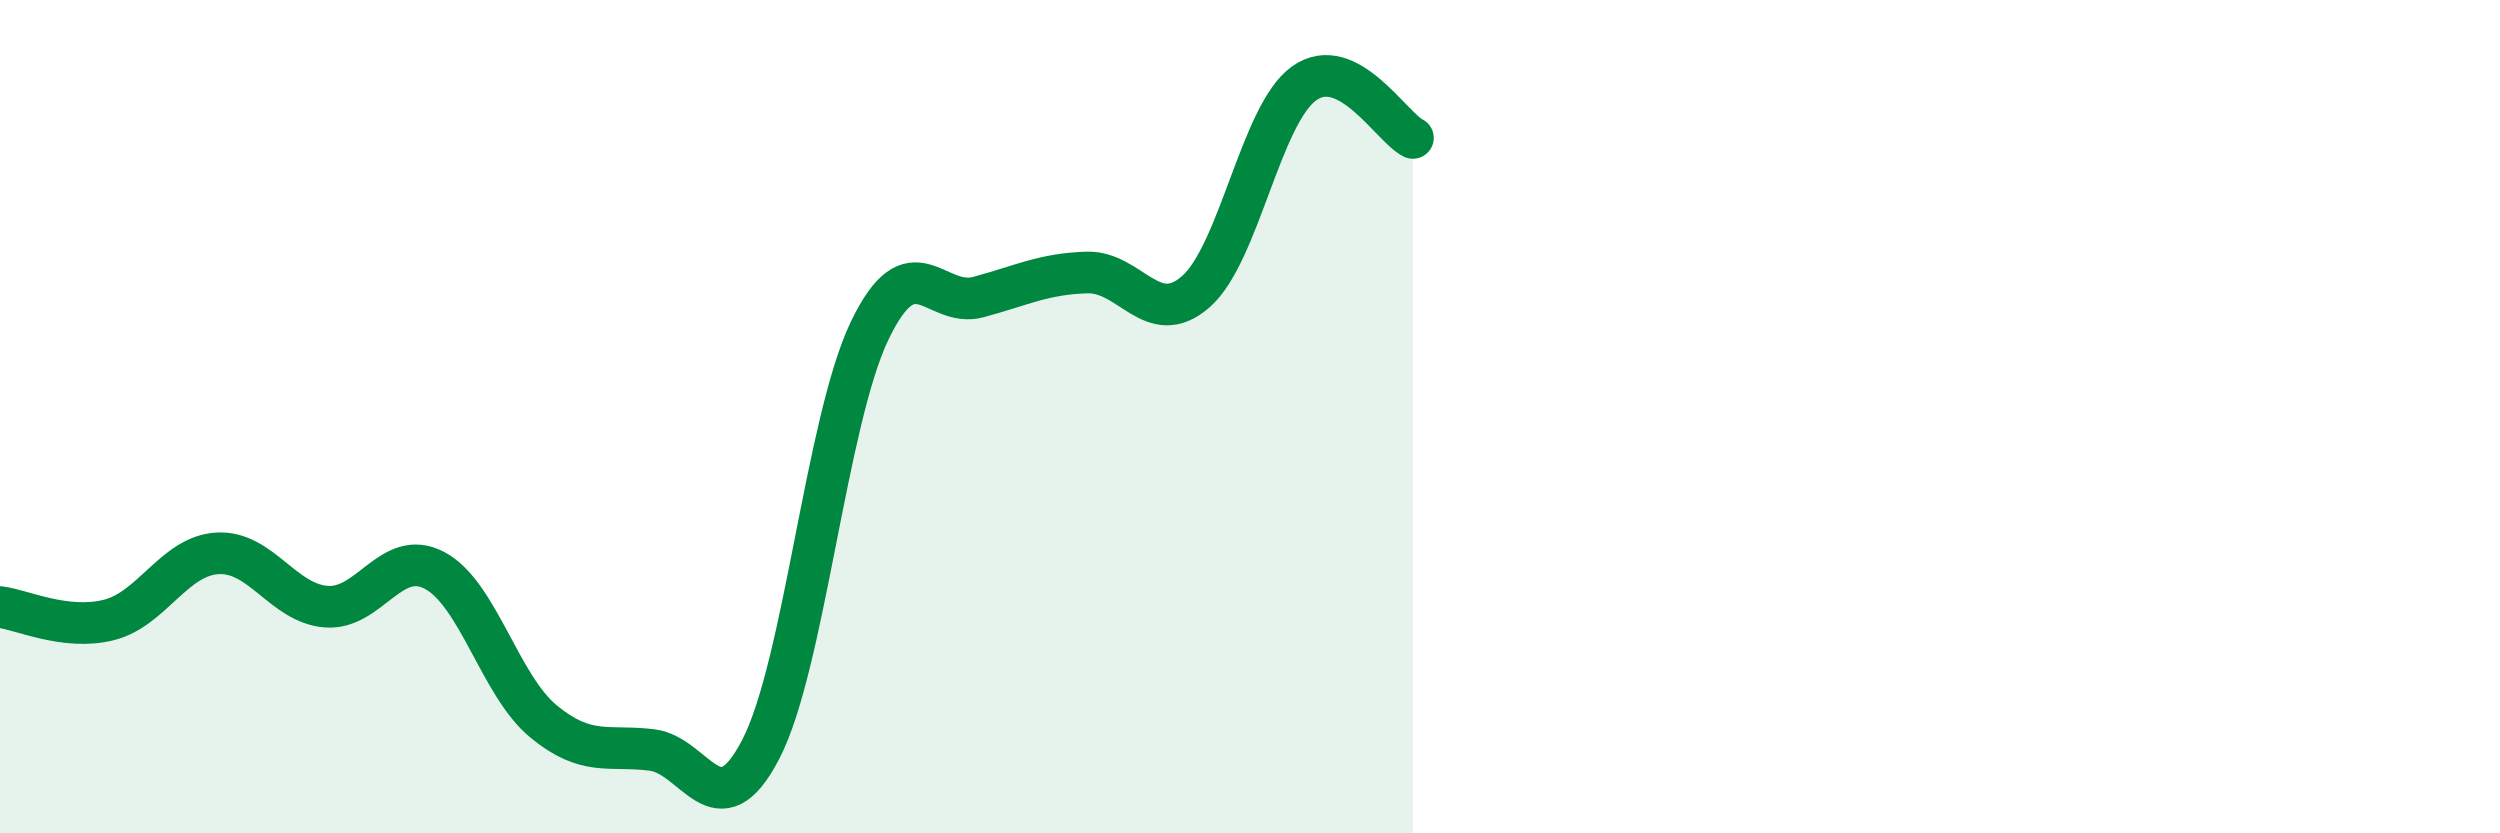 
    <svg width="60" height="20" viewBox="0 0 60 20" xmlns="http://www.w3.org/2000/svg">
      <path
        d="M 0,14.57 C 0.52,14.63 1.57,15.14 2.61,14.88 C 3.65,14.62 4.18,13.34 5.22,13.28 C 6.26,13.22 6.79,14.48 7.83,14.56 C 8.87,14.64 9.39,13.14 10.43,13.69 C 11.47,14.24 12,16.45 13.04,17.31 C 14.08,18.17 14.61,17.87 15.65,18 C 16.69,18.13 17.22,19.99 18.26,17.98 C 19.3,15.97 19.83,10.11 20.87,7.94 C 21.91,5.77 22.44,7.41 23.48,7.13 C 24.52,6.85 25.05,6.57 26.09,6.54 C 27.13,6.51 27.66,7.91 28.7,7 C 29.74,6.09 30.26,2.74 31.3,2 C 32.34,1.26 33.39,3.05 33.91,3.31L33.91 20L0 20Z"
        fill="#008740"
        opacity="0.1"
        stroke-linecap="round"
        stroke-linejoin="round"
      />
      <path
        d="M 0,14.57 C 0.52,14.63 1.57,15.14 2.61,14.88 C 3.65,14.62 4.18,13.34 5.22,13.28 C 6.26,13.22 6.79,14.48 7.83,14.56 C 8.87,14.64 9.39,13.14 10.43,13.69 C 11.47,14.24 12,16.45 13.04,17.31 C 14.08,18.17 14.61,17.87 15.65,18 C 16.69,18.13 17.22,19.99 18.26,17.98 C 19.3,15.97 19.83,10.11 20.87,7.94 C 21.91,5.77 22.44,7.41 23.48,7.13 C 24.52,6.85 25.05,6.57 26.09,6.54 C 27.13,6.51 27.66,7.91 28.7,7 C 29.74,6.09 30.26,2.74 31.3,2 C 32.34,1.26 33.39,3.05 33.91,3.31"
        stroke="#008740"
        stroke-width="1"
        fill="none"
        stroke-linecap="round"
        stroke-linejoin="round"
      />
    </svg>
  